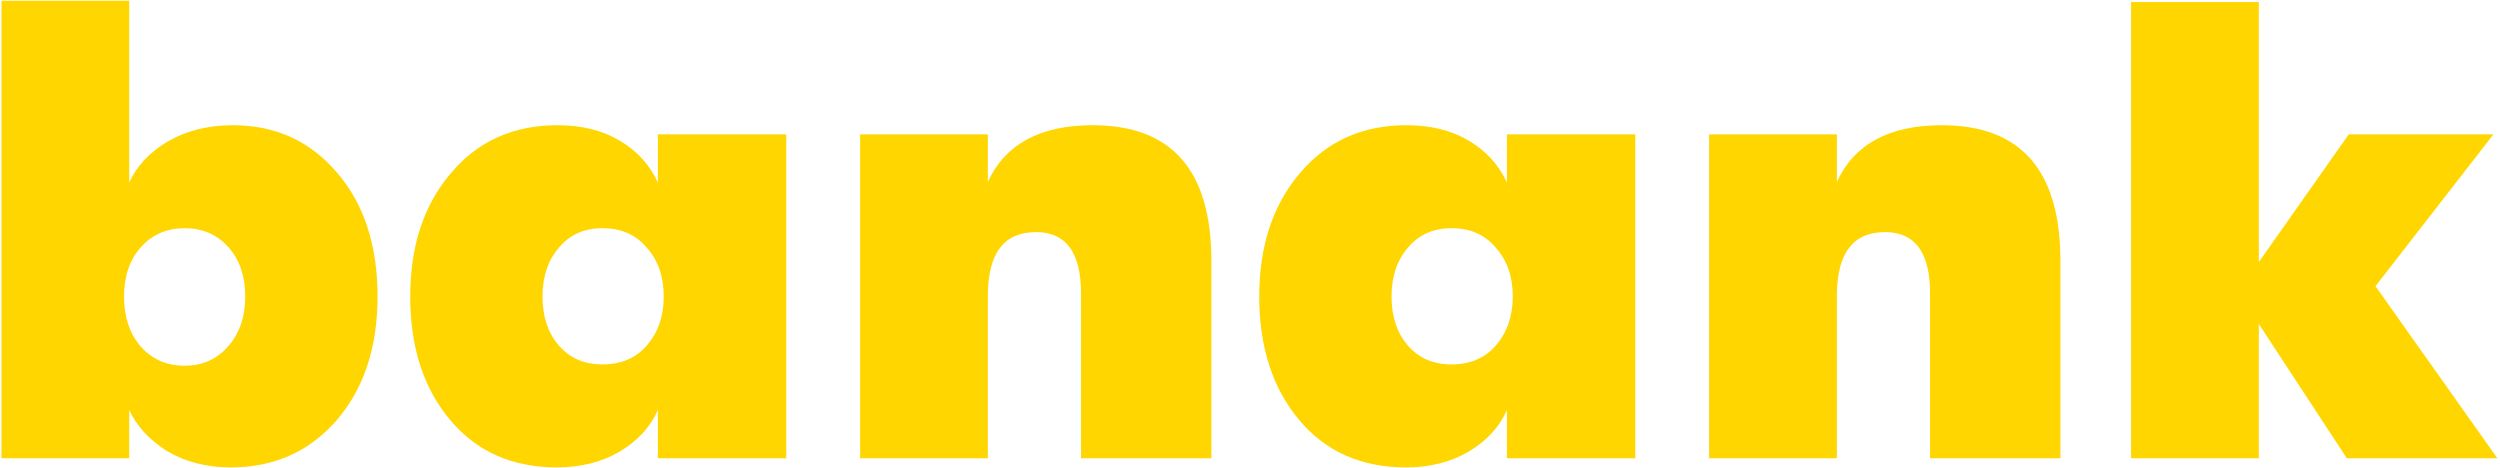 <?xml version="1.0" encoding="UTF-8"?> <svg xmlns="http://www.w3.org/2000/svg" width="491" height="92" viewBox="0 0 491 92" fill="none"><path d="M45.736 24.593C54.099 24.593 60.925 27.707 66.216 33.937C71.507 40.081 74.152 48.187 74.152 58.257C74.152 68.24 71.464 76.347 66.088 82.576C60.712 88.721 53.8 91.793 45.352 91.793C40.573 91.793 36.392 90.726 32.808 88.593C29.309 86.374 26.835 83.686 25.384 80.528V90.001H0.296V0.145H25.384V35.856C26.835 32.614 29.352 29.926 32.936 27.793C36.605 25.659 40.872 24.593 45.736 24.593ZM27.688 68.112C29.907 70.587 32.765 71.825 36.264 71.825C39.763 71.825 42.621 70.544 44.84 67.984C47.059 65.424 48.168 62.182 48.168 58.257C48.168 54.246 47.059 51.003 44.84 48.529C42.621 46.054 39.763 44.816 36.264 44.816C32.765 44.816 29.907 46.054 27.688 48.529C25.469 51.003 24.36 54.246 24.36 58.257C24.36 62.267 25.469 65.552 27.688 68.112Z" fill="#FFD600"></path><path d="M109.366 91.793C100.577 91.793 93.579 88.678 88.374 82.448C83.169 76.219 80.566 68.155 80.566 58.257C80.566 48.358 83.211 40.294 88.502 34.065C93.793 27.75 100.79 24.593 109.494 24.593C114.273 24.593 118.369 25.616 121.782 27.665C125.195 29.712 127.67 32.443 129.206 35.856V26.384H154.422V90.001H129.206V80.528C127.755 83.856 125.238 86.587 121.654 88.721C118.155 90.769 114.059 91.793 109.366 91.793ZM118.326 71.569C121.995 71.569 124.897 70.331 127.03 67.856C129.249 65.296 130.358 62.096 130.358 58.257C130.358 54.331 129.249 51.131 127.03 48.657C124.897 46.096 121.995 44.816 118.326 44.816C114.742 44.816 111.883 46.096 109.75 48.657C107.617 51.131 106.55 54.331 106.55 58.257C106.55 62.182 107.617 65.382 109.75 67.856C111.883 70.331 114.742 71.569 118.326 71.569Z" fill="#FFD600"></path><path d="M168.921 90.001V26.384H194.009V35.728C197.422 28.305 204.292 24.593 214.617 24.593C230.148 24.593 237.913 33.467 237.913 51.217V90.001H212.313V57.617C212.313 49.595 209.369 45.584 203.481 45.584C197.166 45.584 194.009 49.766 194.009 58.129V90.001H168.921Z" fill="#FFD600"></path><path d="M276.116 91.793C267.327 91.793 260.329 88.678 255.124 82.448C249.919 76.219 247.316 68.155 247.316 58.257C247.316 48.358 249.961 40.294 255.252 34.065C260.543 27.75 267.54 24.593 276.244 24.593C281.023 24.593 285.119 25.616 288.532 27.665C291.945 29.712 294.42 32.443 295.956 35.856V26.384H321.172V90.001H295.956V80.528C294.505 83.856 291.988 86.587 288.404 88.721C284.905 90.769 280.809 91.793 276.116 91.793ZM285.076 71.569C288.745 71.569 291.647 70.331 293.78 67.856C295.999 65.296 297.108 62.096 297.108 58.257C297.108 54.331 295.999 51.131 293.78 48.657C291.647 46.096 288.745 44.816 285.076 44.816C281.492 44.816 278.633 46.096 276.5 48.657C274.367 51.131 273.3 54.331 273.3 58.257C273.3 62.182 274.367 65.382 276.5 67.856C278.633 70.331 281.492 71.569 285.076 71.569Z" fill="#FFD600"></path><path d="M335.671 90.001V26.384H360.759V35.728C364.172 28.305 371.042 24.593 381.367 24.593C396.898 24.593 404.663 33.467 404.663 51.217V90.001H379.063V57.617C379.063 49.595 376.119 45.584 370.231 45.584C363.916 45.584 360.759 49.766 360.759 58.129V90.001H335.671Z" fill="#FFD600"></path><path d="M490.482 90.001H460.914L443.634 63.633V90.001H418.546V0.401H443.634V51.472L461.298 26.384H489.714L466.546 56.209L490.482 90.001Z" fill="#FFD600"></path></svg> 
